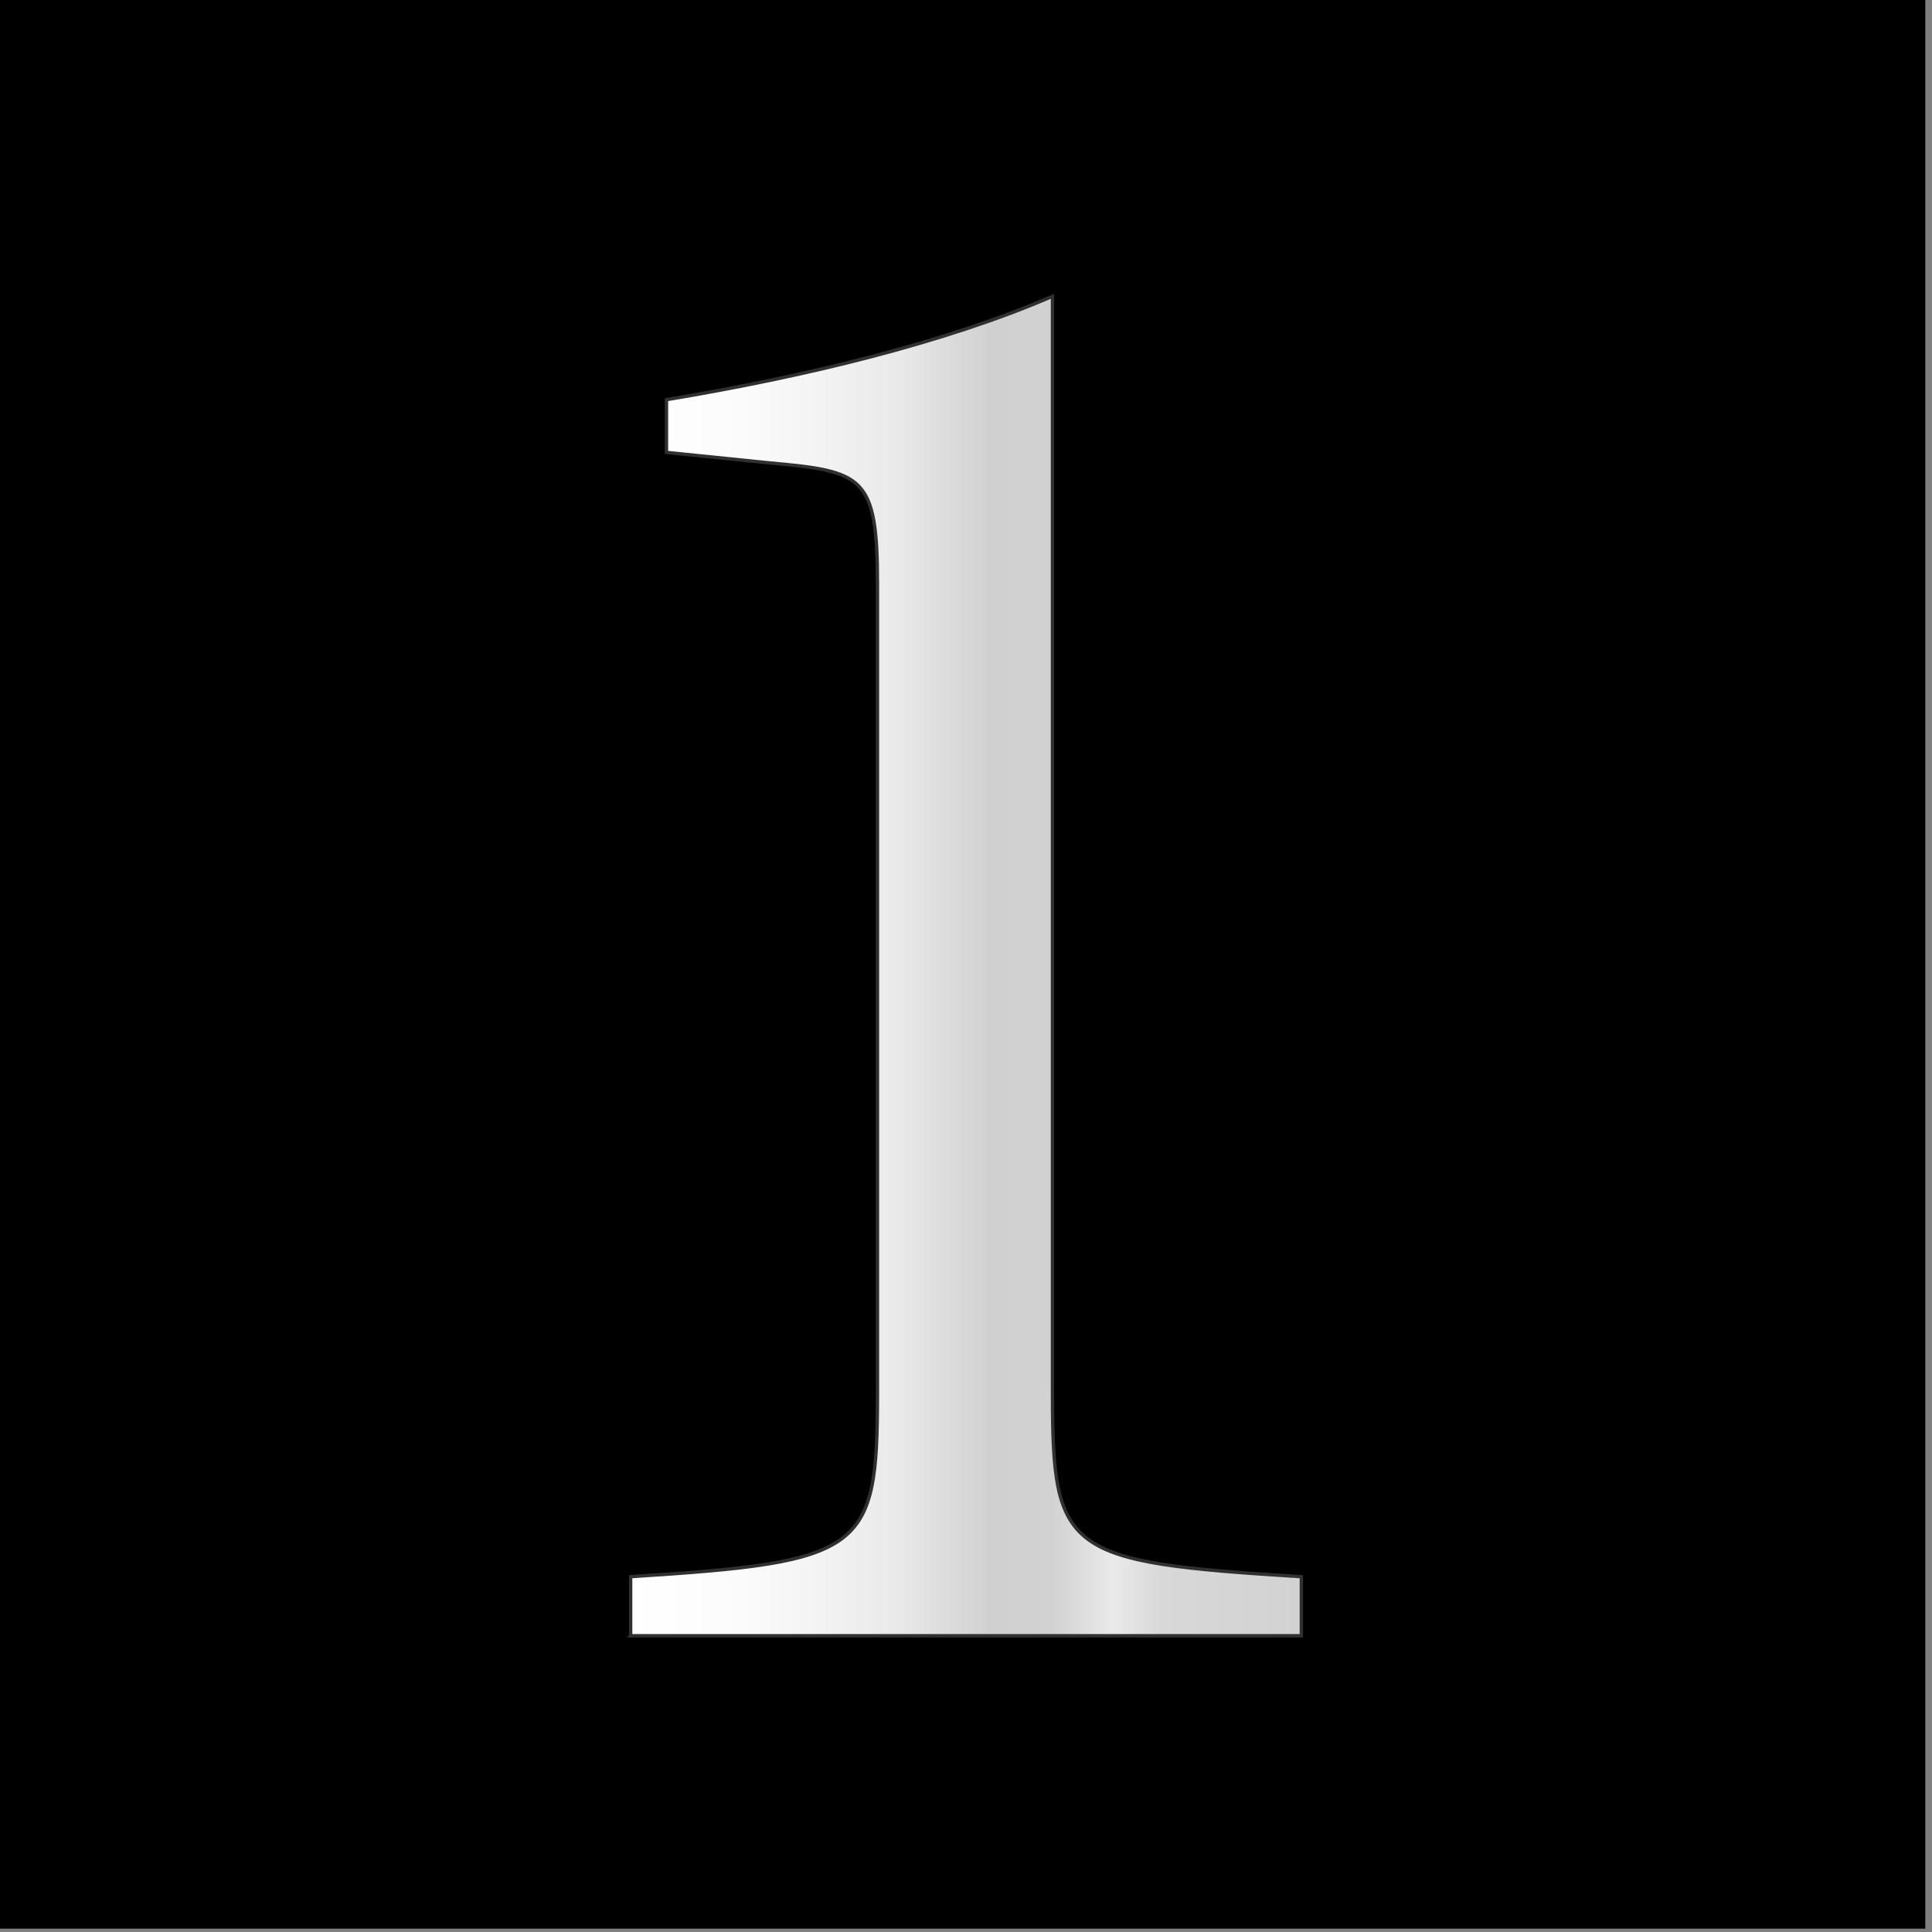 <?xml version="1.0" encoding="UTF-8"?>
<svg id="Layer_1" xmlns="http://www.w3.org/2000/svg" xmlns:xlink="http://www.w3.org/1999/xlink" version="1.1" viewBox="0 0 288 288">
  <rect x="0" y="0" width="288" height="288" fill="#808080" stroke="none"/>
  <!-- Generator: Adobe Illustrator 30.0.0, SVG Export Plug-In . SVG Version: 2.1.1 Build 123)  -->
  <defs>
    <style>
      .st0 {
        fill: url(#New_Gradient_Swatch_2);
        stroke: #303030;
        stroke-width: .5px;
      }
    </style>
    <linearGradient id="New_Gradient_Swatch_2" data-name="New Gradient Swatch 2" x1="94" y1="144" x2="193.99" y2="144" gradientUnits="userSpaceOnUse">
      <stop offset="0" stop-color="#fff"/>
      <stop offset=".17" stop-color="#fbfbfb"/>
      <stop offset=".26" stop-color="#f5f5f5"/>
      <stop offset=".4" stop-color="#e9e9e9"/>
      <stop offset=".54" stop-color="#d0d0d0"/>
      <stop offset=".63" stop-color="#d2d2d2"/>
      <stop offset=".72" stop-color="#eaeaea"/>
      <stop offset=".79" stop-color="#d8d8d8"/>
      <stop offset="1" stop-color="#d2d2d2"/>
    </linearGradient>
  </defs>
  <g id="Layer_2">
    <rect x="-1" y="-.5" width="288" height="288"/>
  </g>
  <g id="Layer_11">
    <path class="st0" d="M94.01,243.83v-8.8c34.9-2.2,36.79-3.77,36.79-27.36v-120.74c0-16.04-2.2-16.67-16.04-17.92l-15.41-1.57v-7.86c20.75-3.46,41.51-8.49,57.54-15.41v163.51c0,23.9,1.89,25.16,37.1,27.36v8.8h-99.99,0Z"/>
  </g>
</svg>